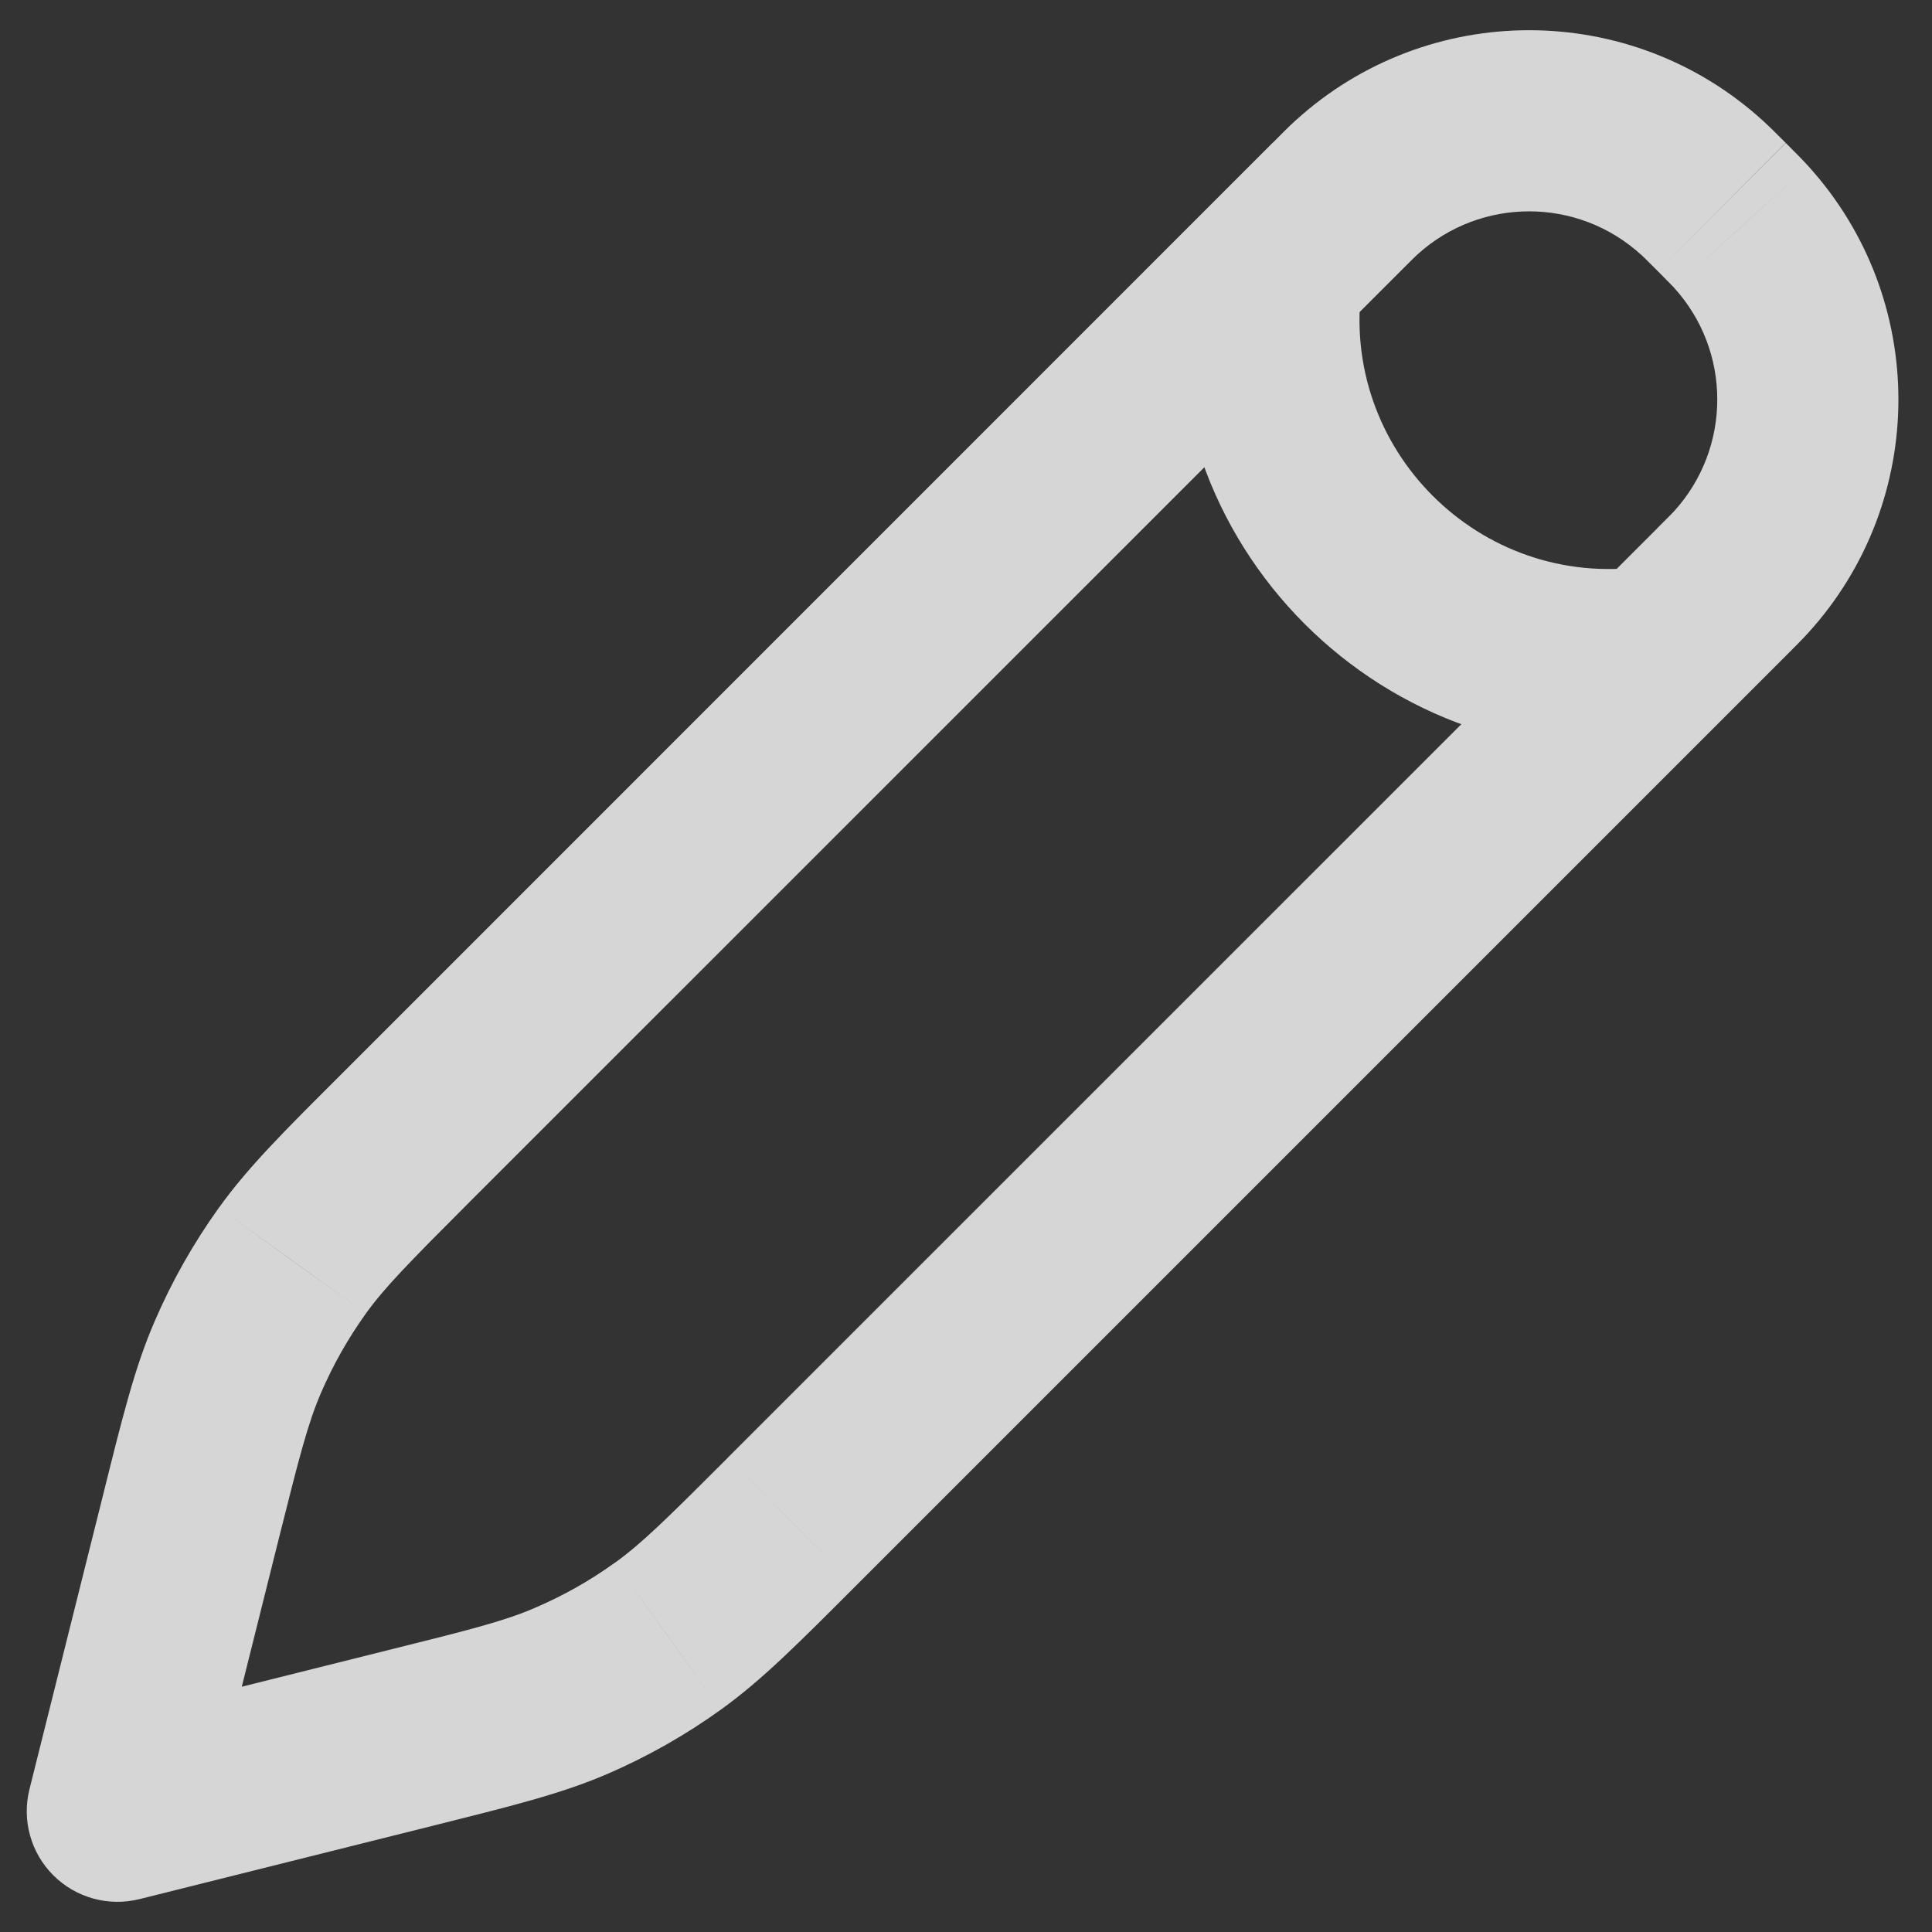 <svg width="16" height="16" viewBox="0 0 16 16" fill="none" xmlns="http://www.w3.org/2000/svg">
<rect x="0" y="0" width="16" height="16" fill="#333333" stroke="none"/>
<path d="M11.28 2.351C11.339 1.941 11.054 1.561 10.644 1.503C10.234 1.444 9.854 1.729 9.795 2.139L11.28 2.351ZM13.832 6.176C14.243 6.118 14.527 5.738 14.469 5.328C14.41 4.918 14.03 4.633 13.62 4.691L13.832 6.176ZM0.972 15L0.244 14.818C0.18 15.074 0.255 15.344 0.441 15.53C0.628 15.717 0.898 15.791 1.154 15.728L0.972 15ZM1.578 12.576L0.85 12.395L0.85 12.395L1.578 12.576ZM1.97 11.239L2.658 11.536L2.658 11.536L1.97 11.239ZM2.421 10.44L1.813 10.002L1.812 10.003L2.421 10.44ZM3.367 9.416L2.837 8.886L2.837 8.886L3.367 9.416ZM11.069 1.714L11.6 2.244L11.6 2.244L11.069 1.714ZM11.234 1.553L11.738 2.108L11.738 2.108L11.234 1.553ZM14.094 1.553L14.598 0.998L14.598 0.998L14.094 1.553ZM14.419 1.878L13.864 2.382L13.864 2.383L14.419 1.878ZM14.419 4.738L13.864 4.234L13.864 4.234L14.419 4.738ZM14.258 4.902L14.788 5.433L14.788 5.433L14.258 4.902ZM6.556 12.605L6.025 12.074L6.025 12.075L6.556 12.605ZM5.531 13.55L5.094 12.941L5.093 12.941L5.531 13.55ZM4.733 14.002L4.436 13.313L4.436 13.313L4.733 14.002ZM3.395 14.394L3.213 13.666L3.213 13.666L3.395 14.394ZM9.795 2.139C9.459 4.494 11.477 6.513 13.832 6.176L13.62 4.691C12.255 4.886 11.085 3.716 11.28 2.351L9.795 2.139ZM1.699 15.182L2.305 12.758L0.85 12.395L0.244 14.818L1.699 15.182ZM2.305 12.758C2.481 12.055 2.551 11.784 2.658 11.536L1.281 10.942C1.114 11.328 1.014 11.737 0.85 12.395L2.305 12.758ZM2.658 11.536C2.758 11.304 2.883 11.083 3.03 10.878L1.812 10.003C1.602 10.296 1.424 10.61 1.281 10.942L2.658 11.536ZM3.03 10.878C3.188 10.659 3.385 10.459 3.897 9.946L2.837 8.886C2.357 9.365 2.058 9.661 1.813 10.002L3.03 10.878ZM3.897 9.946L11.6 2.244L10.539 1.183L2.837 8.886L3.897 9.946ZM11.6 2.244C11.691 2.153 11.717 2.127 11.738 2.108L10.73 0.997C10.675 1.047 10.617 1.105 10.539 1.184L11.6 2.244ZM11.738 2.108C12.263 1.631 13.064 1.631 13.589 2.108L14.598 0.998C13.501 0.001 11.826 0.001 10.729 0.998L11.738 2.108ZM13.589 2.107C13.61 2.127 13.637 2.153 13.728 2.244L14.788 1.183C14.71 1.105 14.652 1.047 14.598 0.998L13.589 2.107ZM13.728 2.244C13.818 2.335 13.845 2.362 13.864 2.382L14.974 1.374C14.925 1.32 14.867 1.262 14.789 1.184L13.728 2.244ZM13.864 2.383C14.341 2.907 14.341 3.709 13.864 4.234L14.974 5.242C15.971 4.146 15.971 2.471 14.974 1.374L13.864 2.383ZM13.864 4.234C13.845 4.254 13.819 4.281 13.727 4.372L14.788 5.433C14.866 5.355 14.925 5.296 14.974 5.242L13.864 4.234ZM13.728 4.372L6.025 12.074L7.086 13.135L14.788 5.433L13.728 4.372ZM6.025 12.075C5.513 12.587 5.313 12.783 5.094 12.941L5.969 14.159C6.31 13.914 6.607 13.614 7.086 13.135L6.025 12.075ZM5.093 12.941C4.888 13.089 4.668 13.213 4.436 13.313L5.03 14.691C5.361 14.548 5.676 14.37 5.969 14.159L5.093 12.941ZM4.436 13.313C4.188 13.421 3.917 13.491 3.213 13.666L3.577 15.122C4.235 14.957 4.644 14.857 5.03 14.691L4.436 13.313ZM3.213 13.666L0.79 14.272L1.154 15.728L3.577 15.122L3.213 13.666Z" fill="white" fill-opacity="0.8"/>
</svg>
